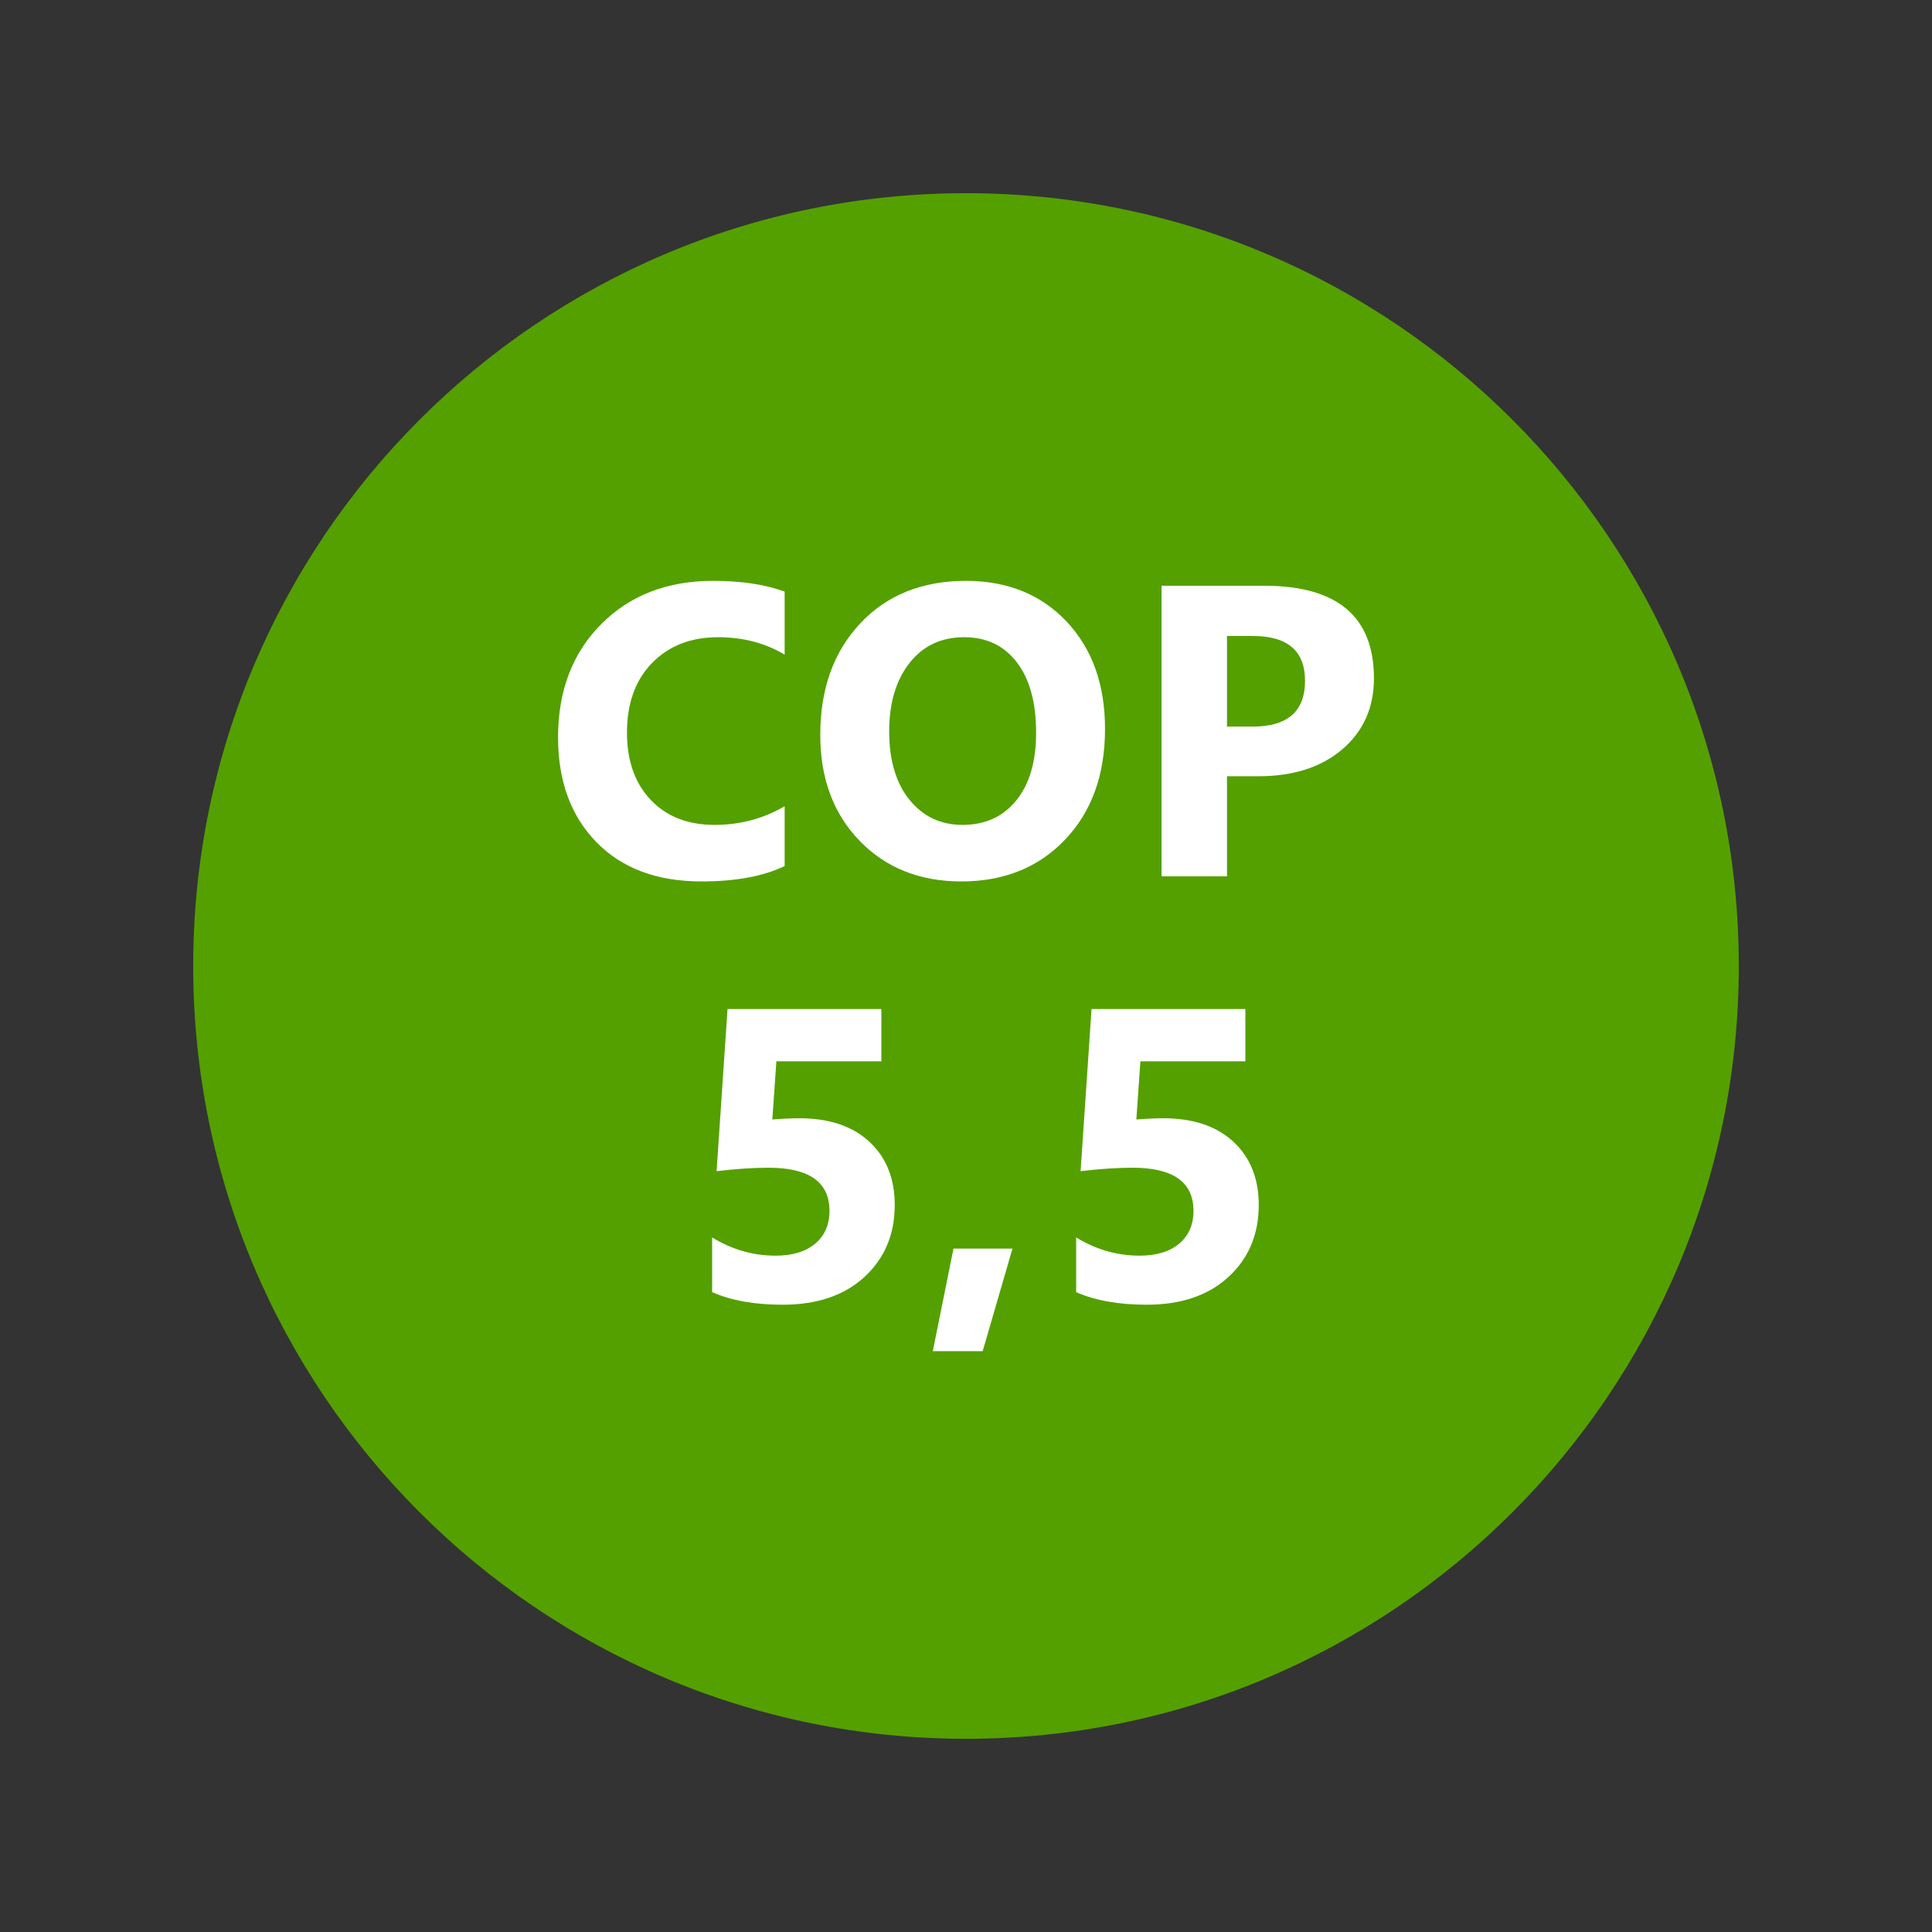 <svg xmlns="http://www.w3.org/2000/svg" xmlns:xlink="http://www.w3.org/1999/xlink" width="150px" height="150px" viewBox="0 0 150 150"><rect x="0" y="0" width="150" height="150" fill="#333333" stroke="none"/><title>cop</title><g id="cop" stroke="none" stroke-width="1" fill="none" fill-rule="evenodd"><g id="Group-8" transform="translate(15, 15)"><path d="M60,0 C93.115,0 120,26.885 120,60 C120,93.115 93.115,120 60,120 C26.885,120 0,93.115 0,60 C0,26.885 26.885,0 60,0 Z" id="Fill-1" fill="#54A000"></path><path d="M45.92,52.238 C44.273,53.035 42.122,53.434 39.468,53.434 C36.006,53.434 33.284,52.416 31.302,50.381 C29.319,48.346 28.328,45.634 28.328,42.246 C28.328,38.637 29.442,35.711 31.671,33.466 C33.901,31.221 36.793,30.098 40.349,30.098 C42.552,30.098 44.409,30.376 45.92,30.932 L45.92,35.826 C44.409,34.924 42.689,34.473 40.758,34.473 C38.639,34.473 36.93,35.139 35.629,36.471 C34.328,37.803 33.678,39.608 33.678,41.884 C33.678,44.066 34.291,45.805 35.519,47.1 C36.746,48.396 38.398,49.044 40.475,49.044 C42.458,49.044 44.273,48.561 45.92,47.596 L45.92,52.238 Z" id="Fill-2" fill="#FFFFFF"></path><path d="M59.638,53.434 C56.407,53.434 53.774,52.382 51.739,50.279 C49.704,48.176 48.686,45.435 48.686,42.057 C48.686,38.491 49.72,35.606 51.786,33.403 C53.853,31.2 56.591,30.098 60,30.098 C63.22,30.098 65.825,31.153 67.813,33.261 C69.8,35.37 70.794,38.15 70.794,41.601 C70.794,45.147 69.764,48.005 67.702,50.177 C65.641,52.348 62.953,53.434 59.638,53.434 Z M59.858,34.473 C58.075,34.473 56.659,35.142 55.61,36.479 C54.561,37.817 54.036,39.587 54.036,41.79 C54.036,44.024 54.561,45.792 55.61,47.092 C56.659,48.393 58.033,49.044 59.733,49.044 C61.484,49.044 62.874,48.412 63.902,47.148 C64.93,45.883 65.444,44.129 65.444,41.884 C65.444,39.545 64.946,37.725 63.95,36.424 C62.953,35.123 61.589,34.473 59.858,34.473 Z" id="Fill-3" fill="#FFFFFF"></path><path d="M80.264,45.267 L80.264,53.04 L75.182,53.04 L75.182,30.476 L83.144,30.476 C88.83,30.476 91.672,32.873 91.672,37.667 C91.672,39.933 90.857,41.766 89.226,43.167 C87.594,44.567 85.415,45.267 82.688,45.267 L80.264,45.267 Z M80.264,34.378 L80.264,41.412 L82.263,41.412 C84.969,41.412 86.322,40.227 86.322,37.856 C86.322,35.538 84.969,34.378 82.263,34.378 L80.264,34.378 Z" id="Fill-4" fill="#FFFFFF"></path><path d="M40.29,85.323 L40.29,81.074 C41.832,82.018 43.474,82.49 45.215,82.49 C46.526,82.49 47.552,82.178 48.291,81.554 C49.031,80.93 49.401,80.083 49.401,79.013 C49.401,76.778 47.822,75.661 44.664,75.661 C43.5,75.661 42.157,75.75 40.636,75.929 L41.486,63.341 L53.429,63.341 L53.429,67.4 L45.278,67.4 L44.963,71.916 C45.771,71.853 46.469,71.822 47.056,71.822 C49.374,71.822 51.189,72.43 52.5,73.647 C53.812,74.864 54.467,76.5 54.467,78.556 C54.467,80.833 53.686,82.692 52.123,84.135 C50.56,85.577 48.441,86.298 45.766,86.298 C43.594,86.298 41.769,85.973 40.29,85.323 Z" id="Fill-5" fill="#FFFFFF"></path><polygon id="Fill-6" fill="#FFFFFF" points="63.608 81.94 61.295 89.902 57.424 89.902 59.029 81.94"></polygon><path d="M68.552,85.323 L68.552,81.074 C70.094,82.018 71.735,82.49 73.477,82.49 C74.788,82.49 75.814,82.178 76.553,81.554 C77.293,80.93 77.662,80.083 77.662,79.013 C77.662,76.778 76.084,75.661 72.926,75.661 C71.762,75.661 70.419,75.75 68.898,75.929 L69.748,63.341 L81.691,63.341 L81.691,67.4 L73.54,67.4 L73.225,71.916 C74.033,71.853 74.73,71.822 75.318,71.822 C77.636,71.822 79.451,72.43 80.762,73.647 C82.073,74.864 82.729,76.5 82.729,78.556 C82.729,80.833 81.948,82.692 80.385,84.135 C78.822,85.577 76.703,86.298 74.028,86.298 C71.856,86.298 70.031,85.973 68.552,85.323 Z" id="Fill-7" fill="#FFFFFF"></path></g></g></svg>